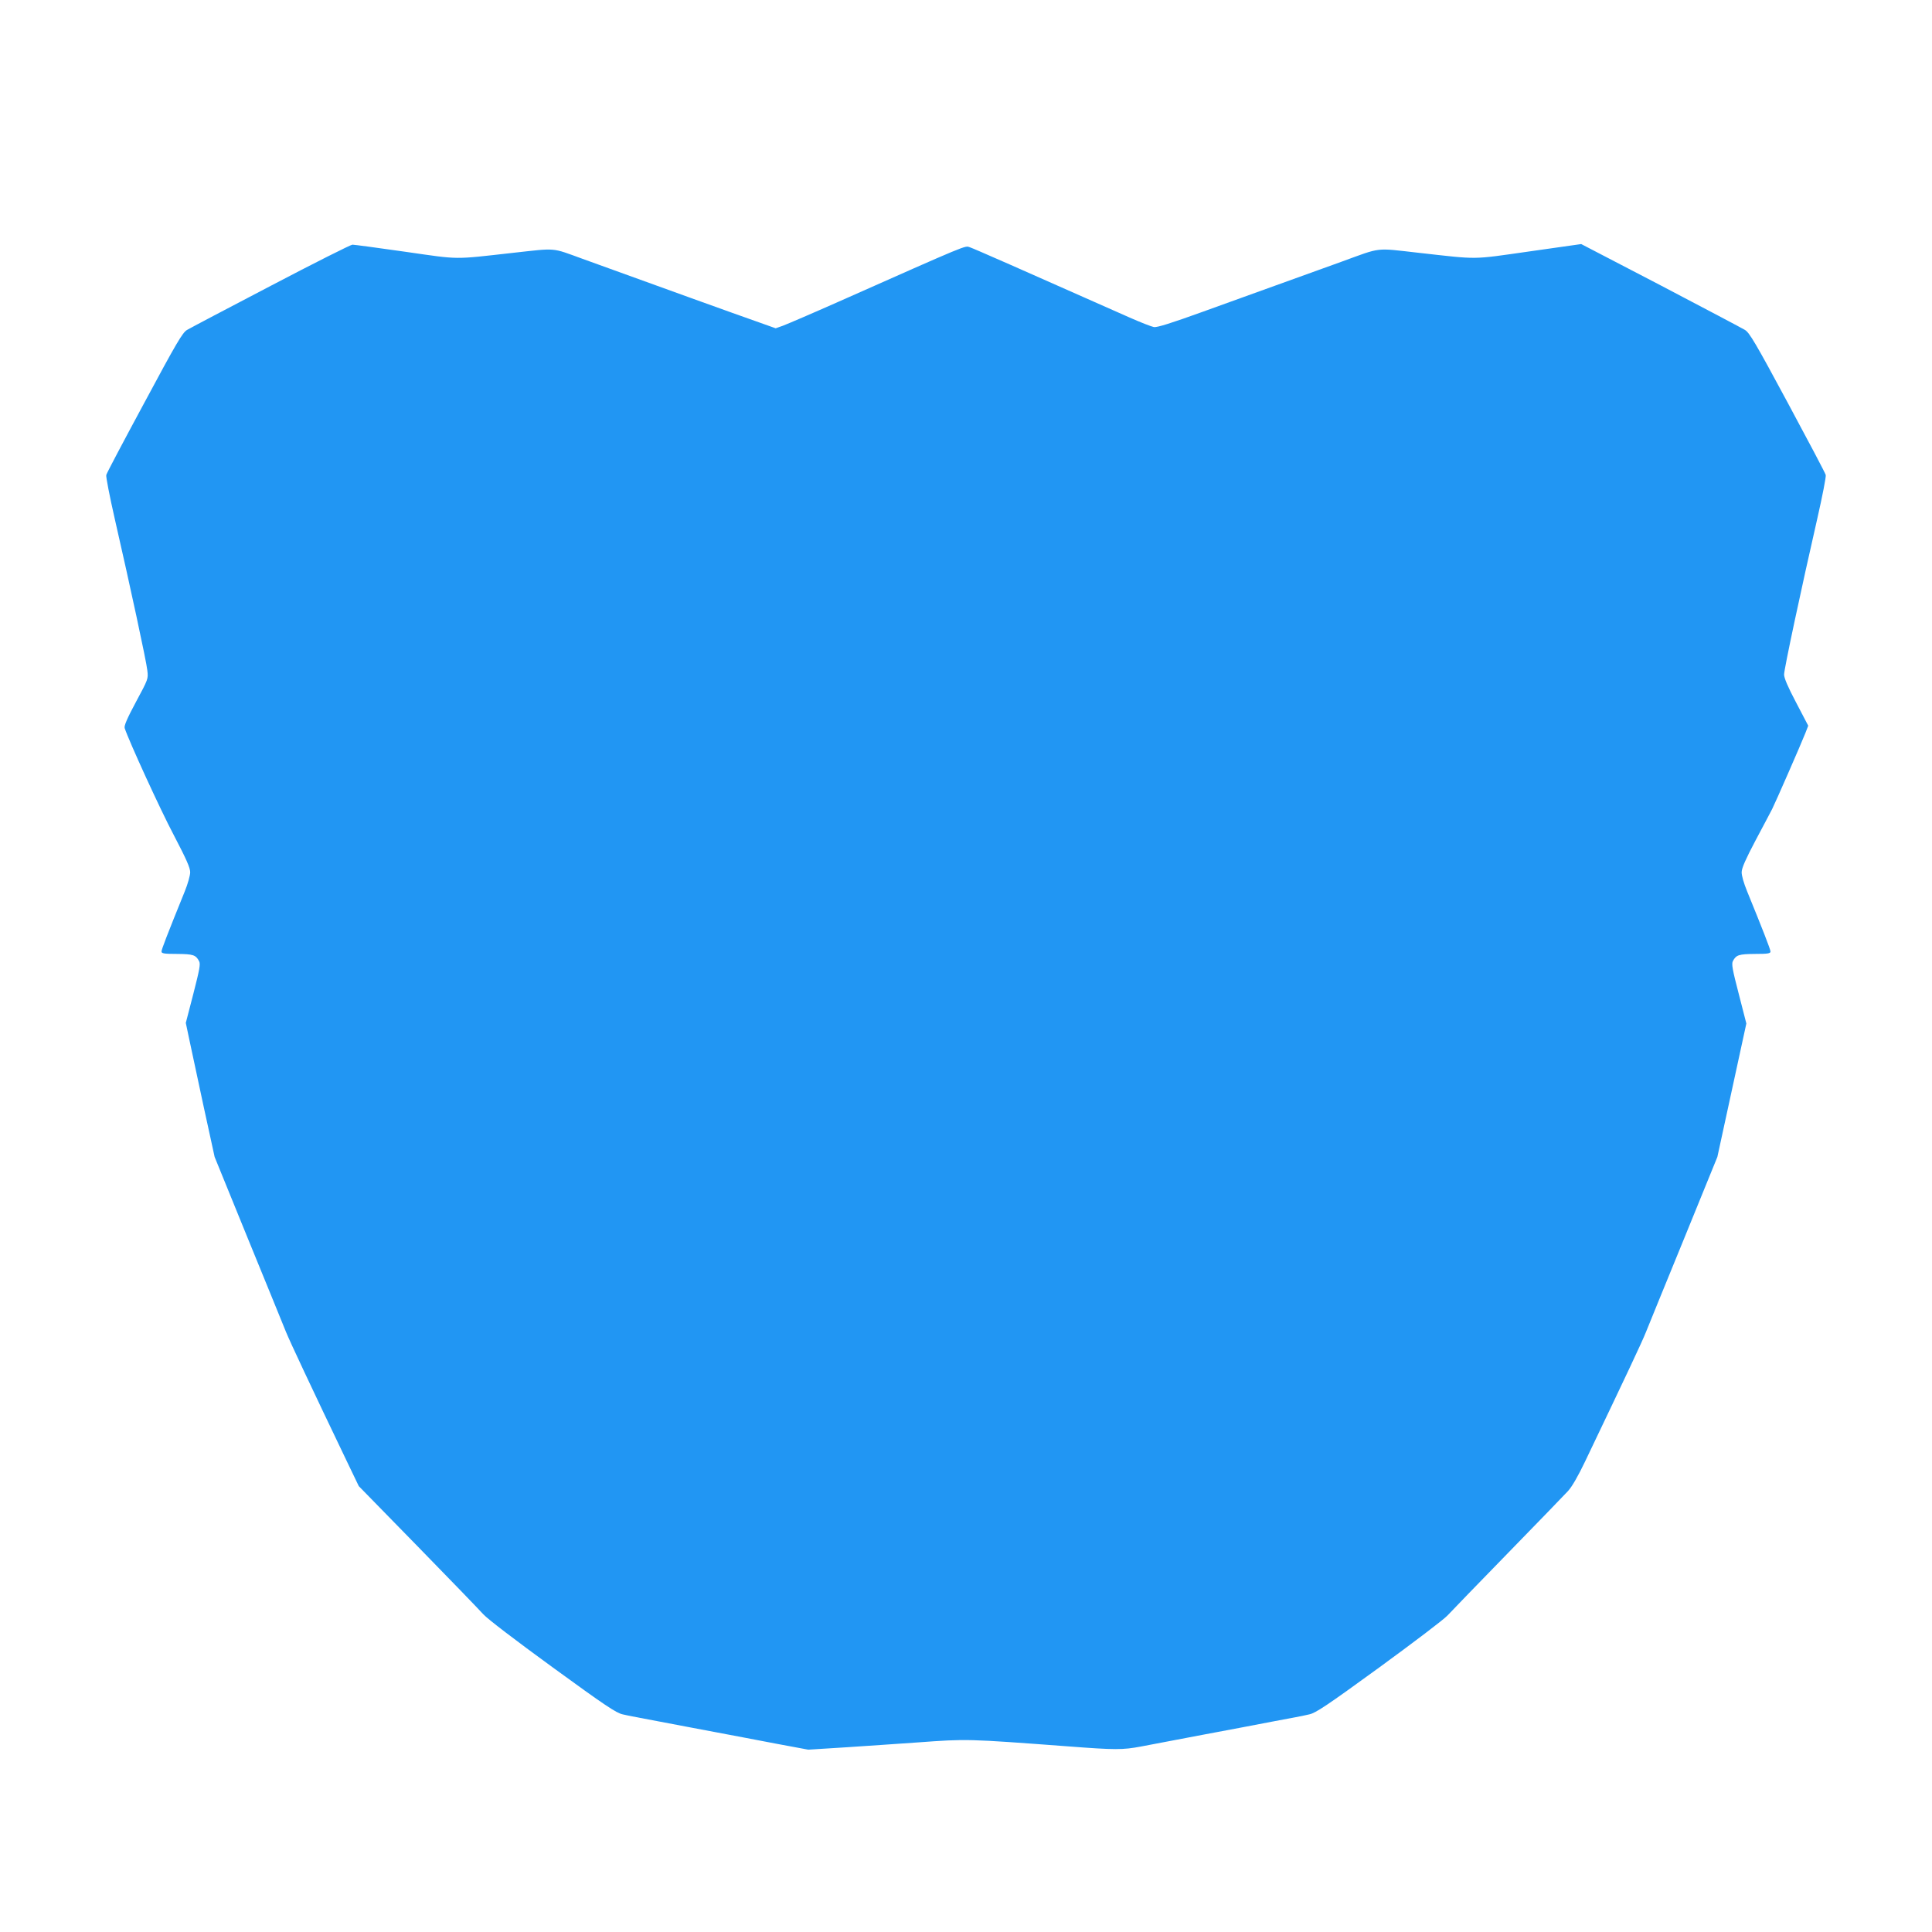 <?xml version="1.0" standalone="no"?>
<!DOCTYPE svg PUBLIC "-//W3C//DTD SVG 20010904//EN"
 "http://www.w3.org/TR/2001/REC-SVG-20010904/DTD/svg10.dtd">
<svg version="1.0" xmlns="http://www.w3.org/2000/svg"
 width="1280pt" height="1280pt" viewBox="0 0 1280 1280"
 preserveAspectRatio="xMidYMid meet">
<g transform="translate(0,1280) scale(0.1,-0.1)"
fill="#2196f3" stroke="none">
<path d="M1795 10907 c-287 -150 -536 -281 -556 -293 -30 -18 -68 -82 -282
-481 -137 -254 -251 -469 -253 -480 -3 -10 22 -140 56 -289 103 -450 210 -946
216 -1005 7 -57 6 -58 -75 -209 -59 -110 -80 -159 -75 -174 27 -83 235 -538
325 -708 84 -161 109 -217 109 -247 0 -21 -16 -78 -36 -127 -120 -296 -154
-385 -154 -398 0 -13 17 -16 103 -16 106 -1 124 -6 146 -48 10 -19 4 -52 -38
-216 l-50 -193 24 -114 c13 -63 56 -262 95 -444 l72 -330 220 -540 c122 -297
235 -576 253 -620 29 -70 161 -352 407 -865 l75 -156 389 -398 c214 -219 410
-422 436 -451 28 -31 210 -170 460 -352 346 -252 421 -302 463 -311 28 -7 133
-27 235 -46 102 -20 271 -51 375 -71 105 -20 287 -54 405 -77 l215 -40 255 16
c140 9 352 24 470 32 328 24 324 24 995 -26 313 -24 363 -24 485 -1 63 12 246
47 405 77 160 30 373 70 475 90 102 19 208 39 235 46 42 9 117 59 462 310 226
165 431 320 454 346 24 26 203 211 399 412 196 201 375 386 398 411 27 29 68
101 113 195 283 592 376 789 404 859 18 44 131 323 253 620 l220 540 96 442
96 442 -50 195 c-43 165 -49 200 -39 219 22 41 40 46 147 47 85 0 102 3 102
16 0 14 -57 159 -155 399 -22 54 -37 105 -36 128 1 27 27 86 92 209 51 95 100
189 110 208 20 39 190 427 220 503 l19 49 -80 153 c-55 104 -80 163 -80 186 0
36 115 574 220 1033 34 149 59 278 56 289 -2 11 -116 226 -252 479 -214 398
-253 463 -283 482 -20 12 -272 145 -560 296 l-525 273 -345 -49 c-387 -55
-328 -54 -731 -9 -294 33 -243 39 -515 -60 -132 -48 -325 -117 -430 -155 -104
-38 -323 -116 -485 -175 -213 -77 -303 -105 -325 -102 -16 3 -91 32 -165 65
-714 317 -1030 456 -1055 464 -33 11 2 26 -865 -359 -178 -79 -346 -151 -373
-161 l-48 -17 -132 47 c-118 41 -639 229 -1147 413 -209 76 -169 72 -460 40
-403 -45 -346 -46 -715 7 -181 26 -339 47 -350 47 -11 0 -254 -122 -540 -272z"/>
</g>
</svg>
